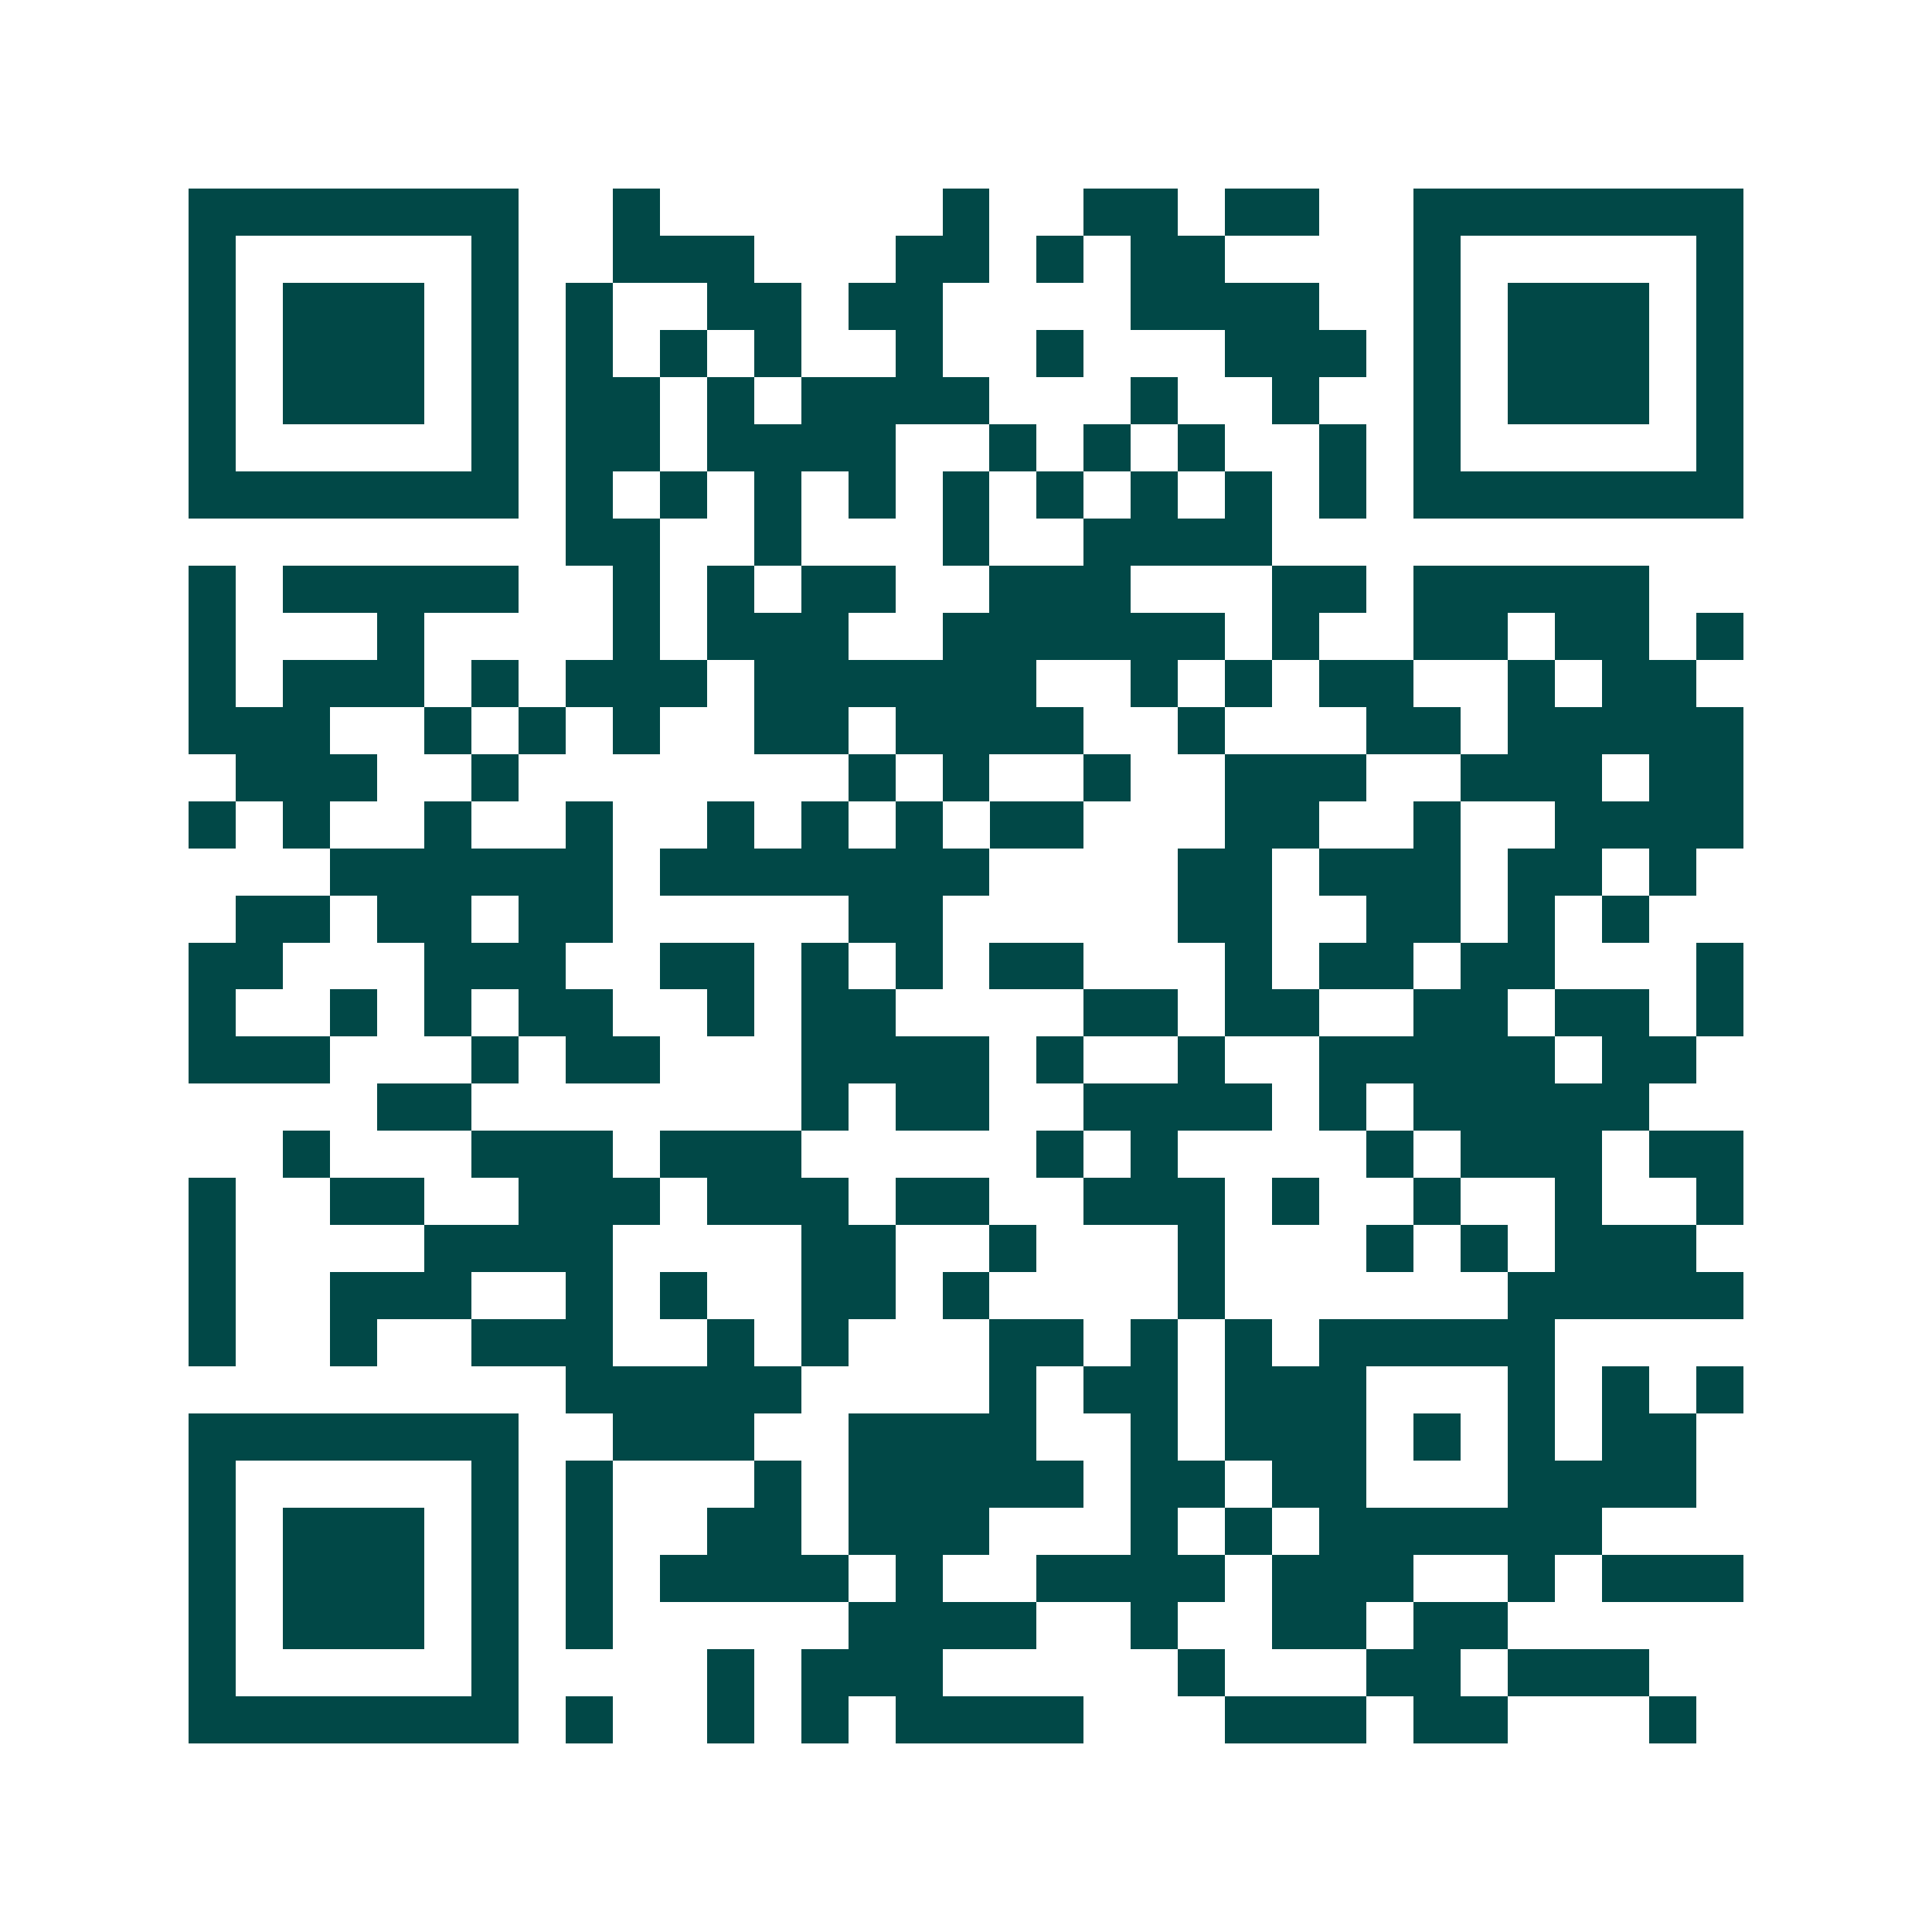 <svg xmlns="http://www.w3.org/2000/svg" width="200" height="200" viewBox="0 0 41 41" shape-rendering="crispEdges"><path fill="#ffffff" d="M0 0h41v41H0z"/><path stroke="#014847" d="M4 4.5h7m2 0h1m6 0h1m2 0h2m1 0h2m2 0h7M4 5.5h1m5 0h1m2 0h3m3 0h2m1 0h1m1 0h2m4 0h1m5 0h1M4 6.5h1m1 0h3m1 0h1m1 0h1m2 0h2m1 0h2m4 0h4m2 0h1m1 0h3m1 0h1M4 7.5h1m1 0h3m1 0h1m1 0h1m1 0h1m1 0h1m2 0h1m2 0h1m3 0h3m1 0h1m1 0h3m1 0h1M4 8.5h1m1 0h3m1 0h1m1 0h2m1 0h1m1 0h4m3 0h1m2 0h1m2 0h1m1 0h3m1 0h1M4 9.5h1m5 0h1m1 0h2m1 0h4m2 0h1m1 0h1m1 0h1m2 0h1m1 0h1m5 0h1M4 10.5h7m1 0h1m1 0h1m1 0h1m1 0h1m1 0h1m1 0h1m1 0h1m1 0h1m1 0h1m1 0h7M12 11.5h2m2 0h1m3 0h1m2 0h4M4 12.5h1m1 0h5m2 0h1m1 0h1m1 0h2m2 0h3m3 0h2m1 0h5M4 13.5h1m3 0h1m4 0h1m1 0h3m2 0h6m1 0h1m2 0h2m1 0h2m1 0h1M4 14.5h1m1 0h3m1 0h1m1 0h3m1 0h6m2 0h1m1 0h1m1 0h2m2 0h1m1 0h2M4 15.5h3m2 0h1m1 0h1m1 0h1m2 0h2m1 0h4m2 0h1m3 0h2m1 0h5M5 16.5h3m2 0h1m7 0h1m1 0h1m2 0h1m2 0h3m2 0h3m1 0h2M4 17.5h1m1 0h1m2 0h1m2 0h1m2 0h1m1 0h1m1 0h1m1 0h2m3 0h2m2 0h1m2 0h4M7 18.5h6m1 0h7m4 0h2m1 0h3m1 0h2m1 0h1M5 19.5h2m1 0h2m1 0h2m5 0h2m5 0h2m2 0h2m1 0h1m1 0h1M4 20.5h2m3 0h3m2 0h2m1 0h1m1 0h1m1 0h2m3 0h1m1 0h2m1 0h2m3 0h1M4 21.5h1m2 0h1m1 0h1m1 0h2m2 0h1m1 0h2m4 0h2m1 0h2m2 0h2m1 0h2m1 0h1M4 22.5h3m3 0h1m1 0h2m3 0h4m1 0h1m2 0h1m2 0h5m1 0h2M8 23.5h2m7 0h1m1 0h2m2 0h4m1 0h1m1 0h5M6 24.5h1m3 0h3m1 0h3m5 0h1m1 0h1m4 0h1m1 0h3m1 0h2M4 25.5h1m2 0h2m2 0h3m1 0h3m1 0h2m2 0h3m1 0h1m2 0h1m2 0h1m2 0h1M4 26.5h1m4 0h4m4 0h2m2 0h1m3 0h1m3 0h1m1 0h1m1 0h3M4 27.5h1m2 0h3m2 0h1m1 0h1m2 0h2m1 0h1m4 0h1m6 0h5M4 28.5h1m2 0h1m2 0h3m2 0h1m1 0h1m3 0h2m1 0h1m1 0h1m1 0h5M12 29.5h5m4 0h1m1 0h2m1 0h3m3 0h1m1 0h1m1 0h1M4 30.5h7m2 0h3m2 0h4m2 0h1m1 0h3m1 0h1m1 0h1m1 0h2M4 31.5h1m5 0h1m1 0h1m3 0h1m1 0h5m1 0h2m1 0h2m3 0h4M4 32.5h1m1 0h3m1 0h1m1 0h1m2 0h2m1 0h3m3 0h1m1 0h1m1 0h6M4 33.5h1m1 0h3m1 0h1m1 0h1m1 0h4m1 0h1m2 0h4m1 0h3m2 0h1m1 0h3M4 34.5h1m1 0h3m1 0h1m1 0h1m5 0h4m2 0h1m2 0h2m1 0h2M4 35.5h1m5 0h1m4 0h1m1 0h3m5 0h1m3 0h2m1 0h3M4 36.5h7m1 0h1m2 0h1m1 0h1m1 0h4m3 0h3m1 0h2m3 0h1"/></svg>
